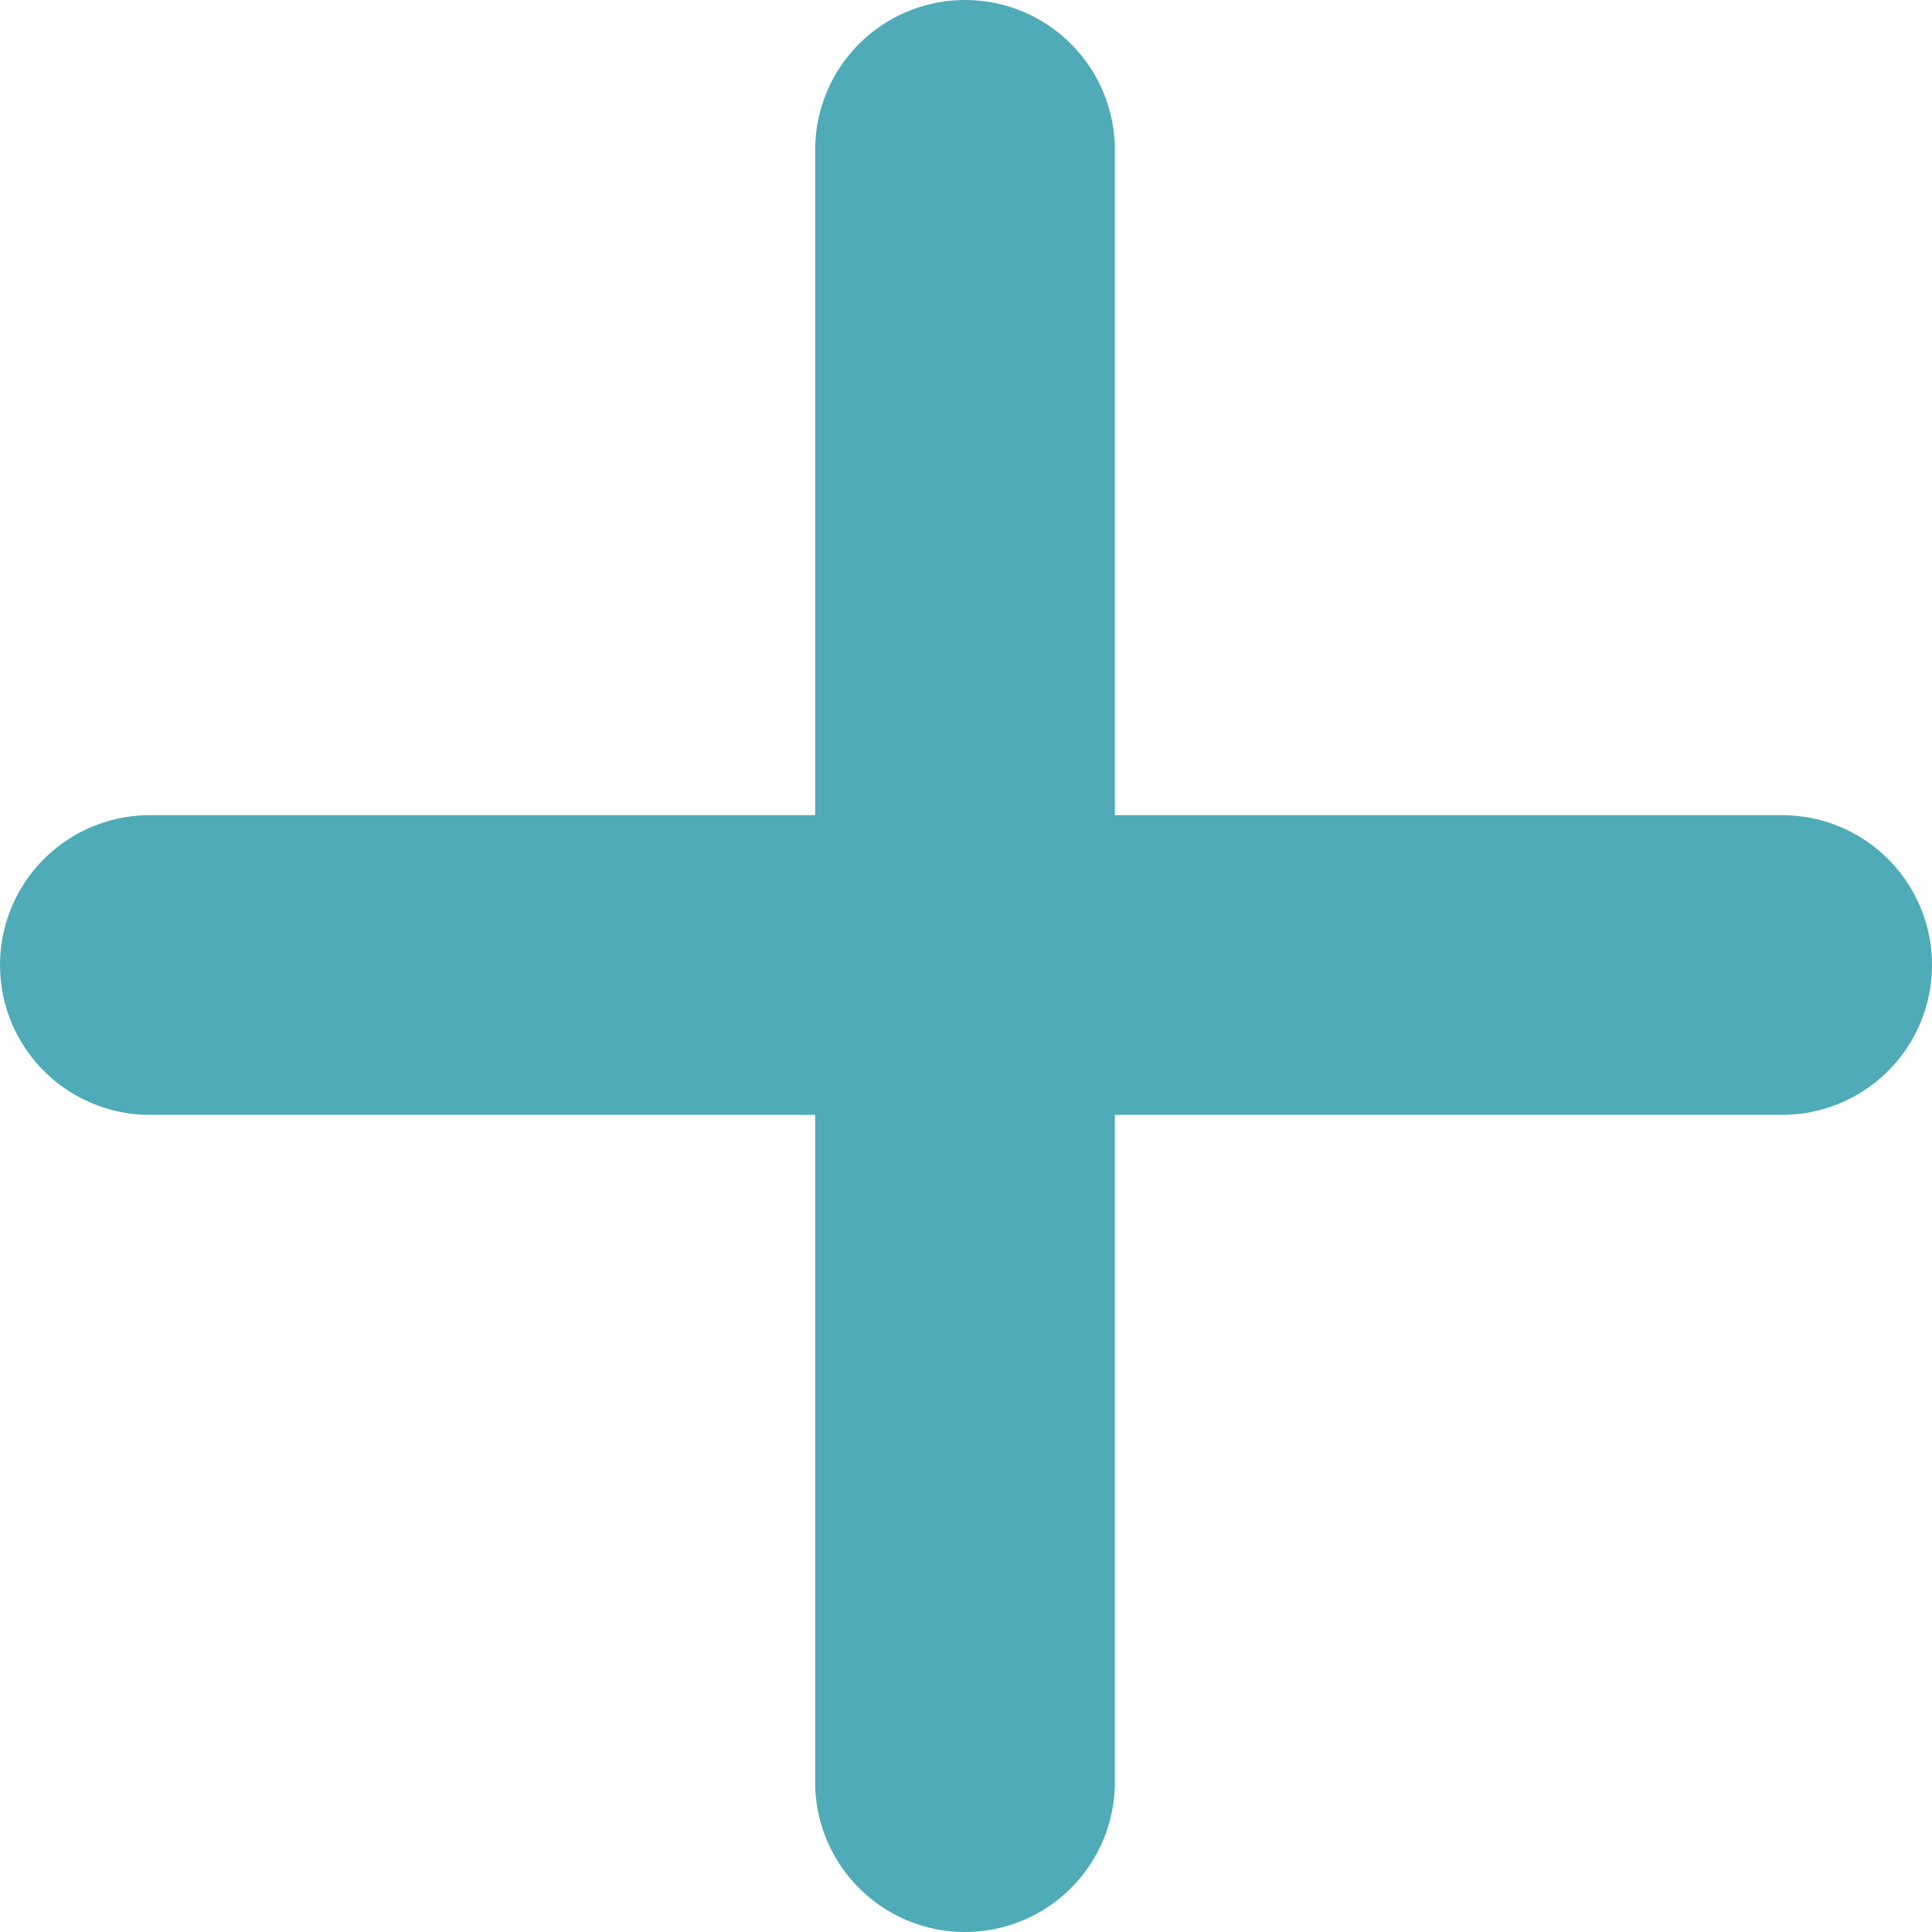 <?xml version="1.0" encoding="UTF-8"?>
<svg id="Layer_1" data-name="Layer 1" xmlns="http://www.w3.org/2000/svg" viewBox="0 0 9.67 9.67">
  <defs>
    <style>
      .cls-1 {
        fill: none;
        stroke: #4fabb8;
        stroke-linecap: round;
        stroke-linejoin: round;
        stroke-width: 1.5px;
      }
    </style>
  </defs>
  <path class="cls-1" d="M4.83.75v8.17M.75,4.83h8.17"/>
</svg>